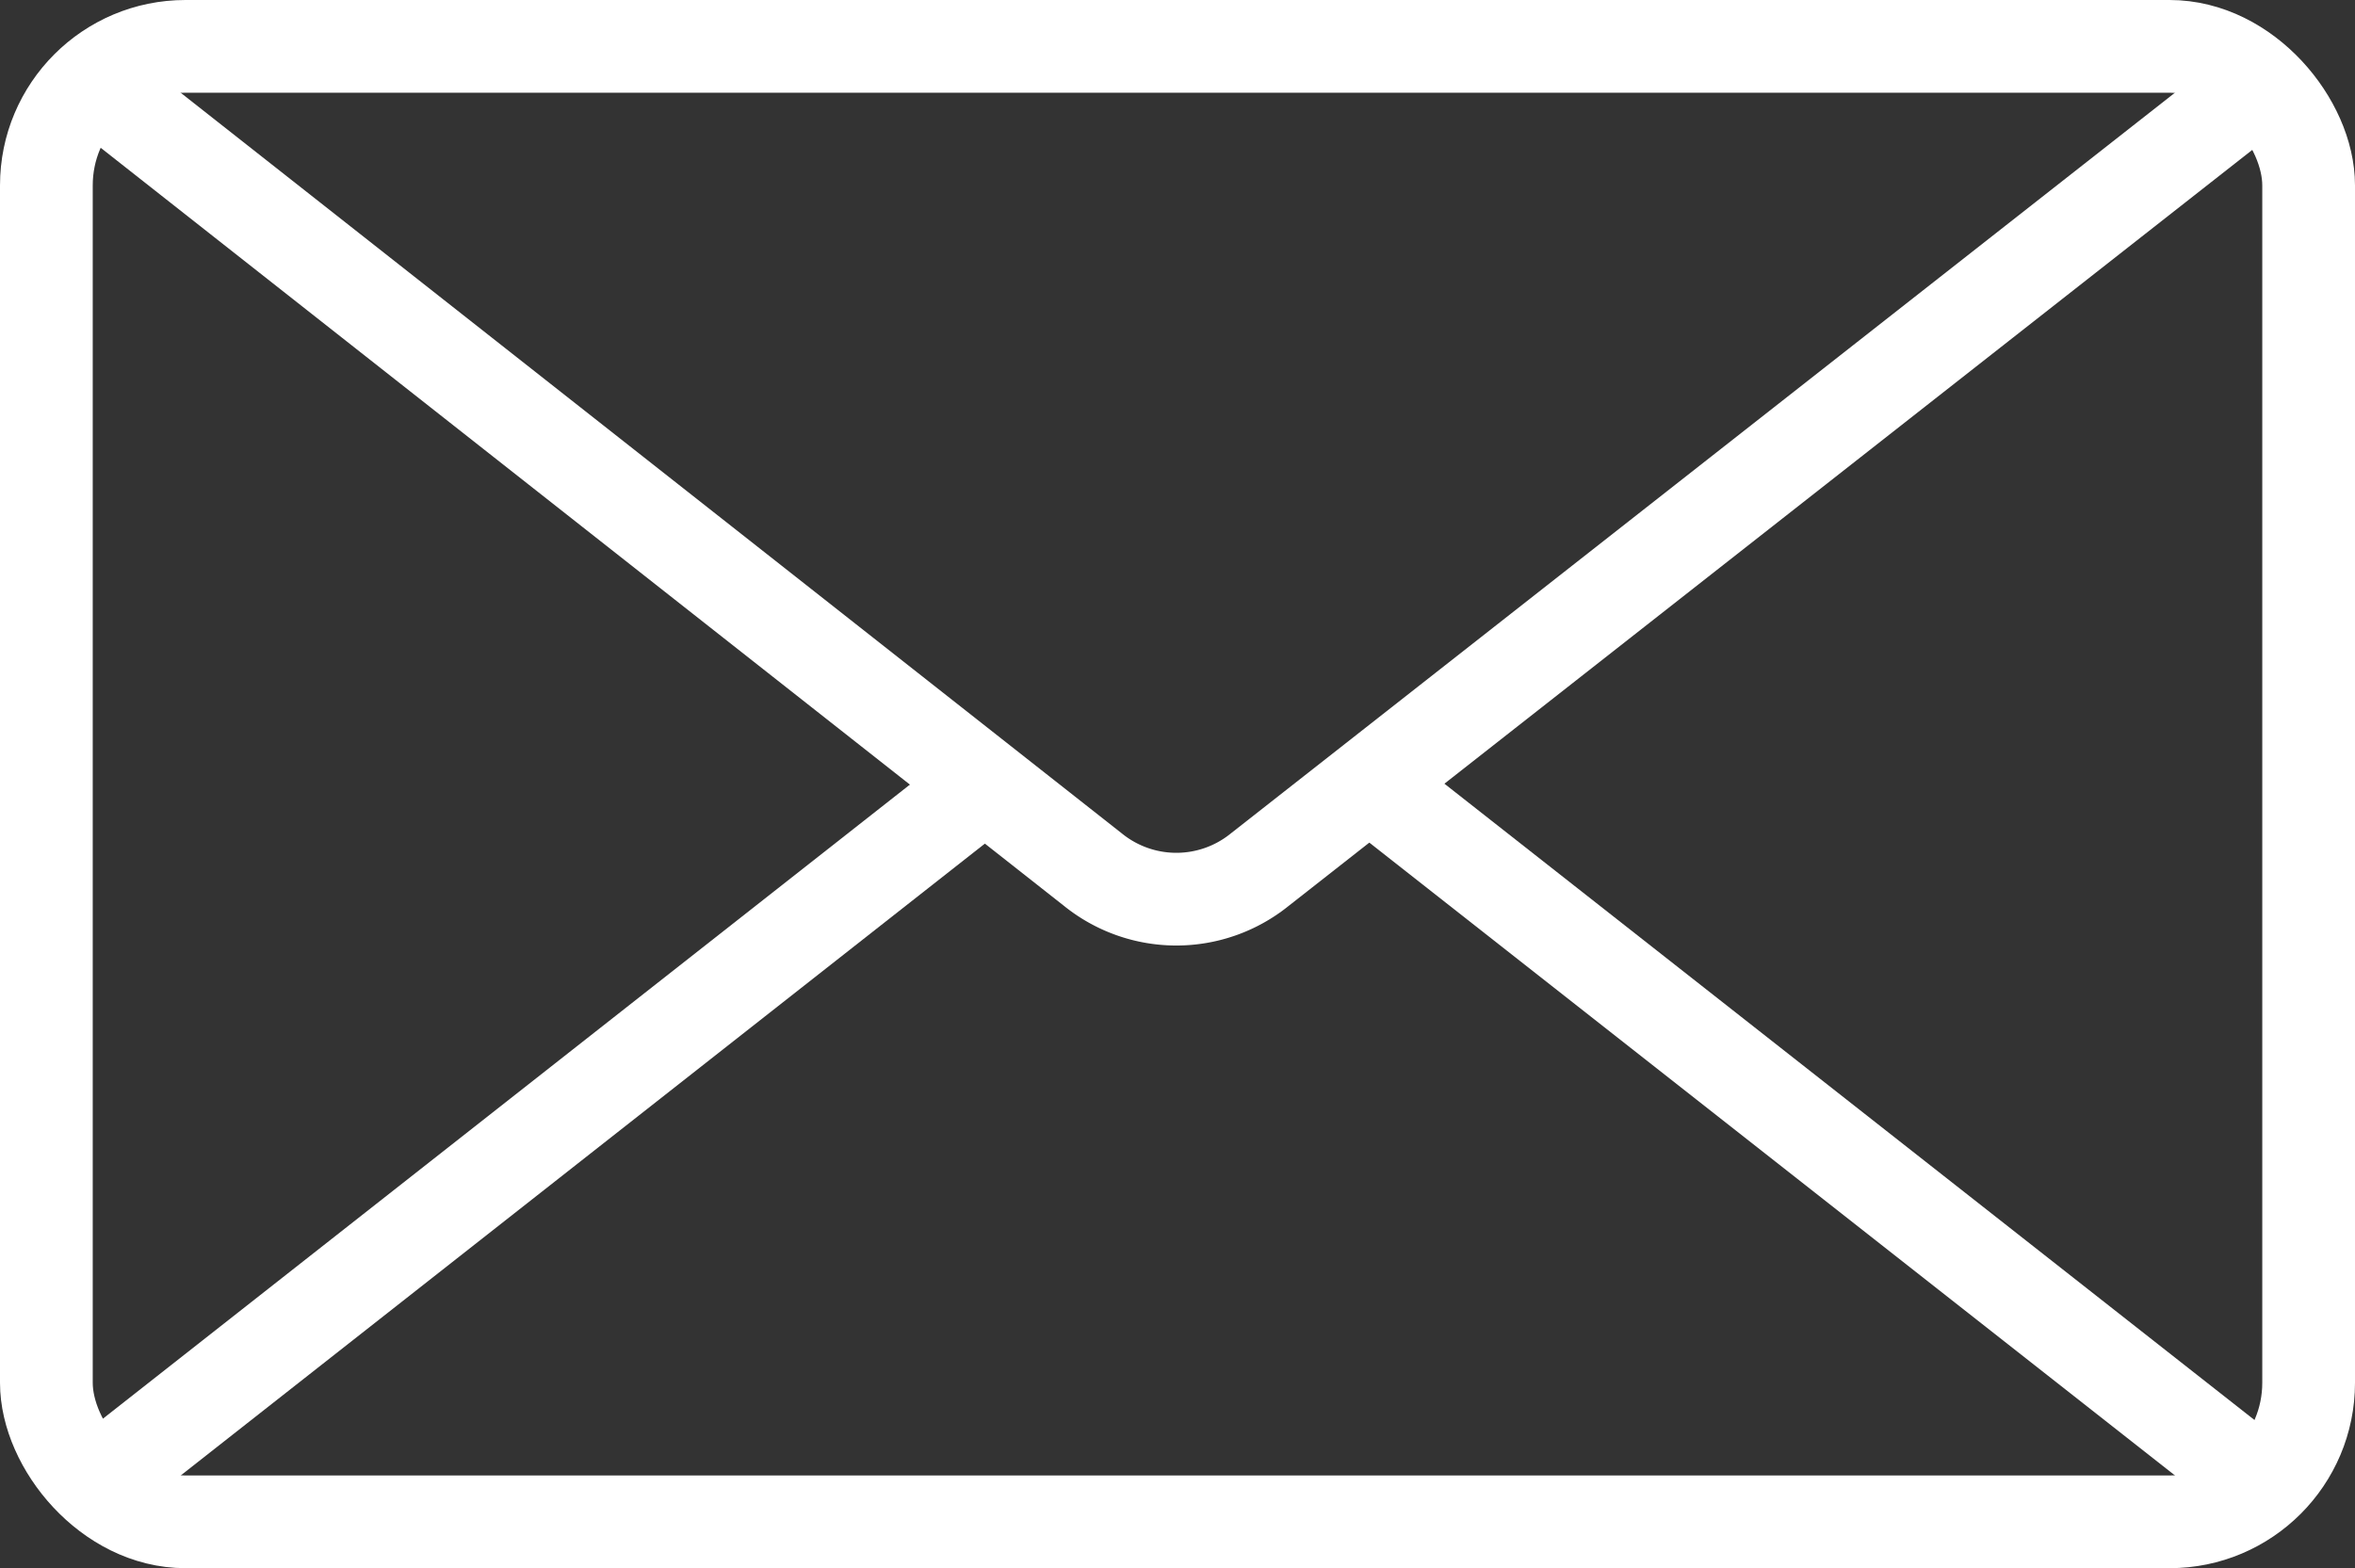 <svg xmlns="http://www.w3.org/2000/svg" viewBox="0 0 50.79 33.83"><rect x="0" y="0" width="50.79" height="33.83" fill="#333333" stroke="none"/><defs><style>.cls-1{fill:none;stroke:#ffffff;stroke-miterlimit:10;stroke-width:2px;}</style></defs><g id="レイヤー_2" data-name="レイヤー 2"><g id="レイヤー_1-2" data-name="レイヤー 1"><rect class="cls-1" x="1" y="1" width="48.79" height="31.83" rx="3"/><path class="cls-1" d="M48.17,2.28l-21,16.48a2.86,2.86,0,0,1-3.6,0L2.05,1.82"/><line class="cls-1" x1="2.05" y1="32.01" x2="21.25" y2="16.92"/><line class="cls-1" x1="48.17" y1="31.55" x2="29.55" y2="16.92"/></g></g></svg>